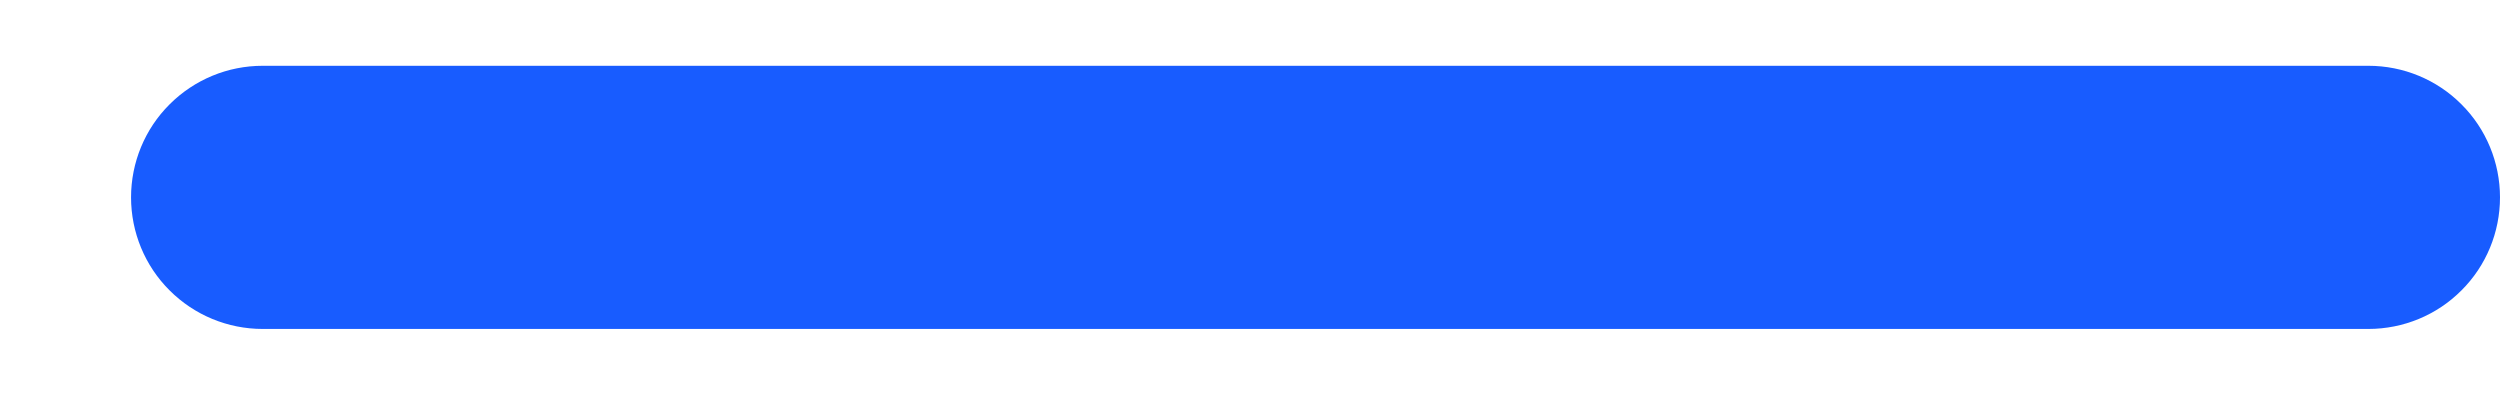 <svg width="19" height="3" viewBox="0 0 19 3" fill="none" xmlns="http://www.w3.org/2000/svg">
<path d="M1.996 2.5H18C18.265 2.5 18.52 2.395 18.707 2.207C18.895 2.02 19 1.765 19 1.5C19 1.235 18.895 0.98 18.707 0.793C18.52 0.605 18.265 0.5 18 0.5H1.996C1.731 0.5 1.477 0.605 1.289 0.793C1.101 0.98 0.996 1.235 0.996 1.5C0.996 1.765 1.101 2.02 1.289 2.207C1.477 2.395 1.731 2.5 1.996 2.5Z" fill="#185CFF"/>
</svg>
